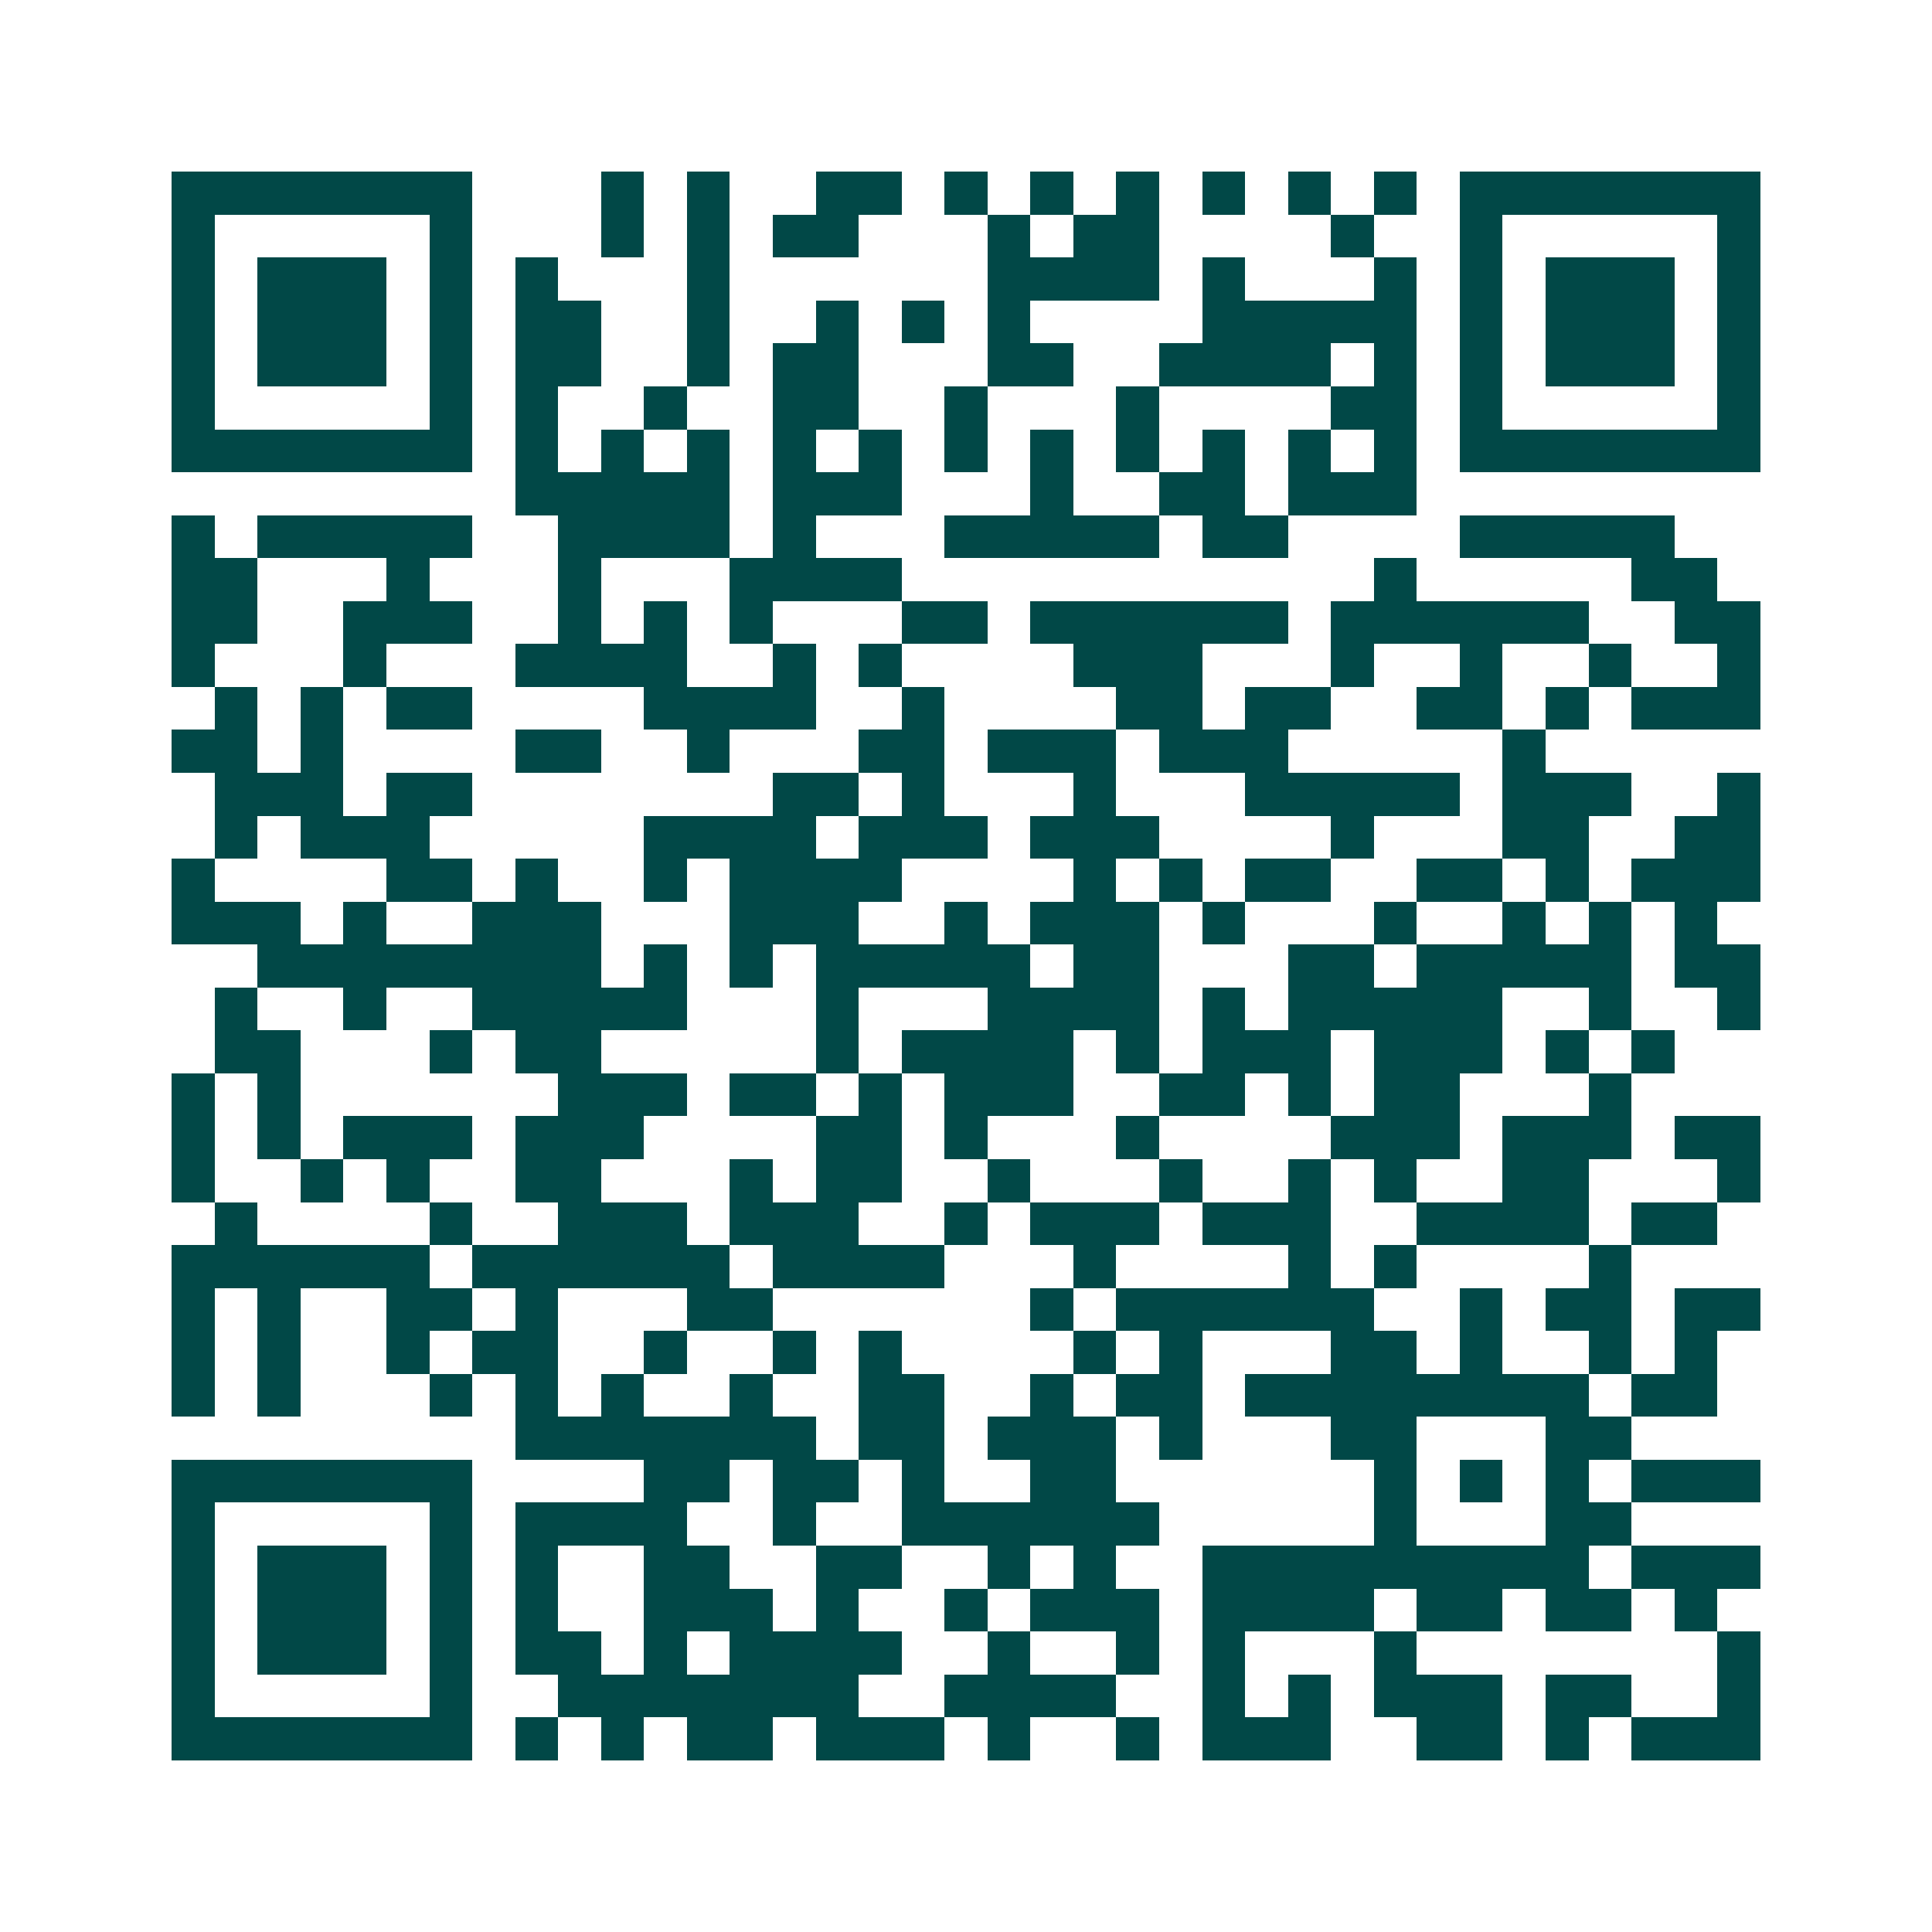 <svg xmlns="http://www.w3.org/2000/svg" width="200" height="200" viewBox="0 0 45 45" shape-rendering="crispEdges"><path fill="#ffffff" d="M0 0h45v45H0z"/><path stroke="#014847" d="M4 4.5h7m3 0h1m1 0h1m2 0h2m1 0h1m1 0h1m1 0h1m1 0h1m1 0h1m1 0h1m1 0h7M4 5.5h1m5 0h1m3 0h1m1 0h1m1 0h2m3 0h1m1 0h2m4 0h1m2 0h1m5 0h1M4 6.5h1m1 0h3m1 0h1m1 0h1m3 0h1m6 0h4m1 0h1m3 0h1m1 0h1m1 0h3m1 0h1M4 7.5h1m1 0h3m1 0h1m1 0h2m2 0h1m2 0h1m1 0h1m1 0h1m4 0h5m1 0h1m1 0h3m1 0h1M4 8.5h1m1 0h3m1 0h1m1 0h2m2 0h1m1 0h2m3 0h2m2 0h4m1 0h1m1 0h1m1 0h3m1 0h1M4 9.5h1m5 0h1m1 0h1m2 0h1m2 0h2m2 0h1m3 0h1m4 0h2m1 0h1m5 0h1M4 10.5h7m1 0h1m1 0h1m1 0h1m1 0h1m1 0h1m1 0h1m1 0h1m1 0h1m1 0h1m1 0h1m1 0h1m1 0h7M12 11.5h5m1 0h3m3 0h1m2 0h2m1 0h3M4 12.5h1m1 0h5m2 0h4m1 0h1m3 0h5m1 0h2m4 0h5M4 13.5h2m3 0h1m3 0h1m3 0h4m11 0h1m5 0h2M4 14.5h2m2 0h3m2 0h1m1 0h1m1 0h1m3 0h2m1 0h6m1 0h6m2 0h2M4 15.5h1m3 0h1m3 0h4m2 0h1m1 0h1m4 0h3m3 0h1m2 0h1m2 0h1m2 0h1M5 16.5h1m1 0h1m1 0h2m4 0h4m2 0h1m4 0h2m1 0h2m2 0h2m1 0h1m1 0h3M4 17.5h2m1 0h1m4 0h2m2 0h1m3 0h2m1 0h3m1 0h3m5 0h1M5 18.5h3m1 0h2m7 0h2m1 0h1m3 0h1m3 0h5m1 0h3m2 0h1M5 19.5h1m1 0h3m5 0h4m1 0h3m1 0h3m4 0h1m3 0h2m2 0h2M4 20.5h1m4 0h2m1 0h1m2 0h1m1 0h4m4 0h1m1 0h1m1 0h2m2 0h2m1 0h1m1 0h3M4 21.5h3m1 0h1m2 0h3m3 0h3m2 0h1m1 0h3m1 0h1m3 0h1m2 0h1m1 0h1m1 0h1M6 22.5h8m1 0h1m1 0h1m1 0h5m1 0h2m3 0h2m1 0h5m1 0h2M5 23.5h1m2 0h1m2 0h5m3 0h1m3 0h4m1 0h1m1 0h5m2 0h1m2 0h1M5 24.5h2m3 0h1m1 0h2m5 0h1m1 0h4m1 0h1m1 0h3m1 0h3m1 0h1m1 0h1M4 25.5h1m1 0h1m6 0h3m1 0h2m1 0h1m1 0h3m2 0h2m1 0h1m1 0h2m3 0h1M4 26.5h1m1 0h1m1 0h3m1 0h3m4 0h2m1 0h1m3 0h1m4 0h3m1 0h3m1 0h2M4 27.5h1m2 0h1m1 0h1m2 0h2m3 0h1m1 0h2m2 0h1m3 0h1m2 0h1m1 0h1m2 0h2m3 0h1M5 28.5h1m4 0h1m2 0h3m1 0h3m2 0h1m1 0h3m1 0h3m2 0h4m1 0h2M4 29.5h6m1 0h6m1 0h4m3 0h1m4 0h1m1 0h1m4 0h1M4 30.5h1m1 0h1m2 0h2m1 0h1m3 0h2m6 0h1m1 0h6m2 0h1m1 0h2m1 0h2M4 31.5h1m1 0h1m2 0h1m1 0h2m2 0h1m2 0h1m1 0h1m4 0h1m1 0h1m3 0h2m1 0h1m2 0h1m1 0h1M4 32.5h1m1 0h1m3 0h1m1 0h1m1 0h1m2 0h1m2 0h2m2 0h1m1 0h2m1 0h8m1 0h2M12 33.5h7m1 0h2m1 0h3m1 0h1m3 0h2m3 0h2M4 34.5h7m4 0h2m1 0h2m1 0h1m2 0h2m6 0h1m1 0h1m1 0h1m1 0h3M4 35.5h1m5 0h1m1 0h4m2 0h1m2 0h6m5 0h1m3 0h2M4 36.5h1m1 0h3m1 0h1m1 0h1m2 0h2m2 0h2m2 0h1m1 0h1m2 0h9m1 0h3M4 37.5h1m1 0h3m1 0h1m1 0h1m2 0h3m1 0h1m2 0h1m1 0h3m1 0h4m1 0h2m1 0h2m1 0h1M4 38.5h1m1 0h3m1 0h1m1 0h2m1 0h1m1 0h4m2 0h1m2 0h1m1 0h1m3 0h1m7 0h1M4 39.5h1m5 0h1m2 0h7m2 0h4m2 0h1m1 0h1m1 0h3m1 0h2m2 0h1M4 40.5h7m1 0h1m1 0h1m1 0h2m1 0h3m1 0h1m2 0h1m1 0h3m2 0h2m1 0h1m1 0h3"/></svg>
